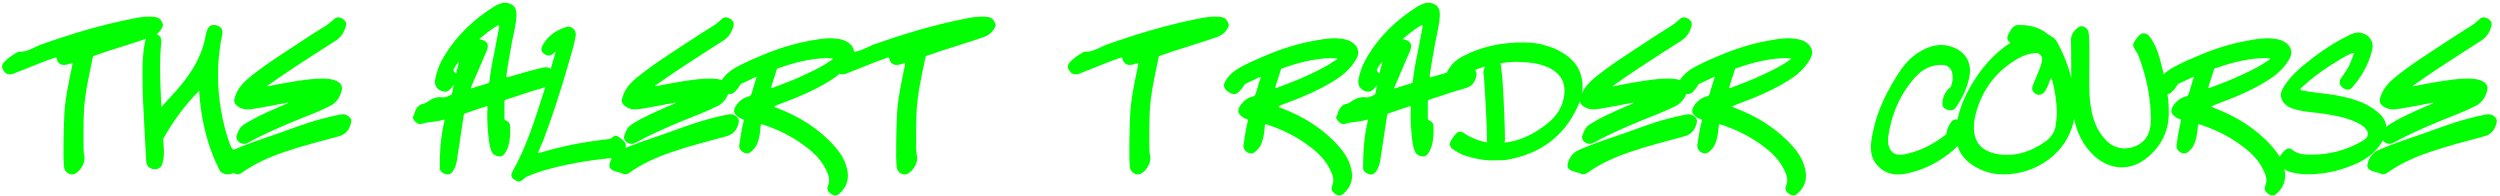 <svg width="918" height="72" viewBox="0 0 918 72" fill="none" xmlns="http://www.w3.org/2000/svg">
<path d="M55.787 6.13C58.217 6.22 59.117 6.85 59.837 9.01V9.37C59.117 11.53 57.497 12.88 55.517 13.6C50.117 15.49 44.627 17.11 39.137 18.91C37.607 19.45 36.077 19.99 34.637 20.44C34.367 20.53 34.097 20.62 34.097 20.98C32.657 28 30.947 35.02 30.767 42.31C30.677 43.39 30.497 55.72 30.857 56.8C31.667 59.32 29.687 62.92 27.257 63.91C25.727 64.45 23.927 63.37 23.567 61.66C23.027 58.69 23.477 44.38 23.657 41.41C24.017 35.56 25.367 29.8 26.537 23.95C26.717 23.14 26.537 23.05 25.817 23.32C25.277 23.59 24.737 23.68 24.197 23.77C22.667 24.13 21.227 23.32 20.867 21.79C20.777 20.98 20.507 21.07 19.877 21.25C14.927 22.96 10.157 25.03 5.297 26.92C3.227 27.73 2.057 27.28 1.067 25.57C0.617 24.76 0.617 23.95 1.247 23.14C2.687 21.43 4.577 20.17 6.557 19.09C6.737 19 6.917 18.91 7.007 19C9.887 19.18 12.227 17.47 14.747 16.48C25.907 12.52 37.157 9.1 48.767 6.85C51.107 6.31 53.447 6.04 55.787 6.13ZM86.643 56.71C87.273 58.87 86.823 60.85 86.283 62.38C85.923 63.46 85.023 64 83.943 64H83.853C83.403 64 82.683 64 82.143 63.73C81.423 63.46 80.973 63.1 80.613 62.47C80.073 61.3 79.533 60.22 78.993 59.05C77.733 56.17 76.653 53.02 75.753 49.78C75.213 47.8 74.763 45.64 74.313 43.48C73.503 38.8 73.233 35.2 73.143 33.31C68.193 38.26 63.333 44.74 59.913 51.04C60.003 51.58 60.003 52.03 60.003 52.48C60.183 54.64 60.363 56.8 59.913 58.96C59.553 60.85 59.013 61.84 57.303 62.11C57.123 62.11 56.943 62.11 56.763 62.11C55.053 62.11 53.793 61.03 53.703 59.32C53.703 58.33 52.353 36.37 52.353 31.51C52.353 31.15 52.353 30.79 52.353 30.34C52.263 25.57 52.263 20.62 53.163 15.76C53.253 15.4 53.343 14.95 53.523 14.5C53.973 12.97 54.783 12.25 55.953 12.25C56.223 12.25 56.403 12.25 56.673 12.34C57.663 12.52 58.293 12.88 58.743 13.42C59.193 13.96 59.283 14.68 59.193 15.67C58.473 22.96 58.833 30.43 59.193 37.72C59.193 38.26 59.193 38.8 59.283 39.34C62.793 34.93 73.593 25.84 75.573 12.7C75.663 12.34 75.753 11.89 75.933 11.44C76.383 9.91 77.193 9.19 78.453 9.19C78.633 9.19 78.903 9.19 79.083 9.19C80.073 9.46 80.793 9.73 81.153 10.27C81.603 10.81 81.783 11.53 81.603 12.61C81.513 13.69 77.553 28.45 82.683 47.44C83.583 50.86 84.573 53.38 84.933 54.1C85.113 54.37 85.383 54.64 85.563 54.91C86.013 55.45 86.463 55.99 86.643 56.71ZM87.227 38.98C86.147 38.26 85.787 37.27 86.147 36.1C86.867 33.22 88.666 30.97 90.826 29.08C96.406 24.4 102.526 20.53 108.556 16.57C112.336 14.05 116.116 11.62 119.896 9.28C120.976 8.56 121.876 7.75 122.776 6.94C123.586 6.13 124.756 6.22 126.016 7.03C126.916 7.66 127.276 8.47 127.006 9.55C126.466 11.62 125.386 13.51 123.496 14.77C117.916 18.28 112.426 21.88 106.936 25.48C104.056 27.37 101.356 29.26 98.567 31.24C98.386 31.33 98.207 31.51 98.117 31.69C98.296 31.69 98.477 31.6 98.656 31.6C104.596 30.52 110.536 29.26 116.566 28.9C118.996 28.81 121.516 28.72 123.856 29.89C125.296 30.61 125.926 31.87 125.386 33.49C124.756 35.83 123.496 37.72 121.246 38.89C116.926 41.05 112.516 42.67 108.106 44.47C102.256 46.9 96.496 49.42 90.916 52.48C89.207 53.47 86.776 52.21 86.776 50.23C87.317 48.61 87.856 46.81 89.567 45.73C93.436 43.21 97.666 41.41 101.896 39.52C103.066 38.98 104.326 38.53 105.496 37.99C105.586 37.9 105.676 37.81 105.766 37.72C105.676 37.72 105.586 37.72 105.406 37.72C101.536 38.44 97.576 39.25 93.707 39.88C91.457 40.24 89.207 40.51 87.227 38.98ZM128.536 43.21C129.346 44.2 128.896 45.28 128.536 46.27C127.816 48.25 126.556 49.42 124.396 50.05C117.736 51.85 110.986 53.56 104.416 55.81C98.837 57.7 93.347 60.13 88.487 63.64C88.037 63.91 87.587 64 86.776 64C85.606 63.19 83.806 63.28 82.367 62.38C81.466 61.75 81.287 61.03 81.556 60.04C82.186 57.79 83.447 55.99 85.787 55C90.916 52.75 96.227 51.04 101.446 49.24C107.026 47.26 112.606 45.1 118.366 43.57C120.616 43.03 122.866 42.4 125.206 42.04C126.556 41.77 127.636 42.22 128.536 43.21ZM151.479 43.12C152.019 42.49 152.109 41.68 152.379 40.96C153.009 39.43 153.909 38.26 155.709 38.08C156.069 37.99 156.339 37.72 156.699 37.54C158.409 36.37 160.209 35.38 162.549 35.74C163.629 35.92 164.709 35.2 165.789 34.75C165.879 34.75 165.879 34.48 165.969 34.39C166.149 33.49 166.329 32.59 166.509 31.78C166.509 31.6 166.509 31.51 166.419 31.33C166.329 31.42 166.239 31.51 166.239 31.6C166.149 31.69 166.059 31.78 166.059 31.87C164.799 33.58 163.809 34.03 162.099 33.4C160.389 32.77 159.489 31.33 159.759 29.44C160.299 26.11 161.559 23.14 163.269 20.35C167.769 12.97 173.889 7.21 181.089 2.62C182.619 1.72 184.329 0.73 186.309 1.09C188.559 1.54 189.639 2.89 189.639 5.23C189.639 8.65 188.649 11.98 188.019 15.31C187.299 19.45 186.489 23.59 185.949 27.73C185.859 28.54 186.219 28.45 186.759 28.27C190.989 27.01 195.309 25.75 199.629 24.76C202.059 24.31 203.679 26.02 202.959 28.36C202.329 30.43 201.339 31.78 198.999 32.41C194.589 33.58 190.269 35.2 185.859 36.55C185.409 36.73 185.229 36.91 185.229 37.45C185.229 39.43 185.229 41.41 185.229 43.48C185.229 43.93 185.409 44.11 185.859 44.29C186.669 44.56 187.209 45.19 187.299 46.18C187.389 49.42 187.389 52.75 185.769 55.72C185.139 56.71 184.509 57.61 183.249 57.43C181.809 57.25 180.729 56.53 180.279 55.09C179.559 52.84 179.379 50.59 179.199 48.34C178.929 45.37 178.839 42.49 179.019 39.52C179.019 38.98 178.929 38.89 178.389 39.07C175.869 39.88 173.439 40.78 170.919 41.59C170.469 41.68 170.379 41.95 170.289 42.31C169.479 47.89 168.579 53.47 167.769 58.96C167.499 60.49 167.049 61.84 166.149 63.1C165.519 64 164.529 64.27 163.449 63.91C162.189 63.46 161.469 62.65 161.469 61.57C161.469 55.81 161.829 50.14 163.179 44.56C163.359 43.93 163.179 43.84 162.639 44.02C160.119 44.83 157.419 44.65 154.899 45.46C153.729 45.91 152.199 44.83 151.749 43.57C151.659 43.39 151.659 43.3 151.479 43.3V43.12ZM168.579 22.69C168.129 22.78 166.329 25.48 166.509 25.93C166.689 26.29 167.049 26.83 167.409 26.92C167.679 27.01 167.589 26.38 167.679 26.02C168.039 24.94 168.309 23.77 168.579 22.6V22.69ZM181.449 19.63C182.079 16.3 182.709 12.97 183.339 9.73C183.249 9.46 183.249 9.28 183.249 9.19C183.069 9.19 182.889 9.28 182.709 9.37C180.369 10.72 178.389 12.34 176.319 14.05C176.229 14.14 176.139 14.23 176.049 14.41C176.229 14.41 176.409 14.5 176.499 14.5C177.669 14.77 178.839 15.22 179.109 16.66C179.199 17.74 178.749 18.64 178.299 19.63C176.589 23.68 174.789 27.73 173.079 31.78C172.989 31.96 172.899 32.23 172.989 32.41C173.079 32.59 173.349 32.41 173.529 32.32C175.419 31.78 177.219 31.15 179.109 30.61C179.559 30.43 179.739 30.25 179.739 29.8C180.099 26.38 180.729 22.96 181.449 19.63ZM190.794 66.61H190.254C189.984 66.52 189.624 66.43 189.354 66.25C187.644 65.26 187.374 64.45 188.274 62.83C193.404 53.74 196.464 43.75 199.614 33.94C201.144 29.26 202.494 24.49 203.844 19.72C203.934 19.54 203.934 19.27 204.024 19.09C203.754 19.18 203.484 19.27 203.394 19.45C202.134 20.89 200.694 20.53 199.524 19.54C198.714 18.82 198.624 18.01 199.074 17.02C200.874 13.24 204.114 11.17 207.894 9.91C209.784 9.28 211.764 11.08 211.404 13.15C210.864 16.3 209.874 19.45 208.974 22.6C206.184 32.32 203.124 41.95 199.524 51.49C198.894 52.84 198.264 54.28 197.724 55.72C197.634 55.9 197.454 56.08 197.634 56.17C197.634 56.26 197.904 56.17 198.084 56.17C206.454 53.56 215.004 52.03 223.734 51.04C224.004 51.04 224.184 50.95 224.364 50.86C225.714 49.6 226.164 49.51 227.604 50.59C228.414 51.22 229.314 51.85 229.764 52.84V54.28C229.674 54.46 229.584 54.73 229.404 55C228.414 56.8 227.424 58.6 224.814 58.15C224.364 58.06 223.824 58.15 223.284 58.15C216.264 58.87 209.244 60.04 202.404 61.84C199.344 62.65 196.284 63.55 193.404 64.9C192.414 65.35 191.874 66.43 190.794 66.61ZM229.553 38.98C228.473 38.26 228.113 37.27 228.473 36.1C229.193 33.22 230.993 30.97 233.153 29.08C238.733 24.4 244.853 20.53 250.883 16.57C254.663 14.05 258.443 11.62 262.223 9.28C263.303 8.56 264.203 7.75 265.103 6.94C265.913 6.13 267.083 6.22 268.343 7.03C269.243 7.66 269.603 8.47 269.333 9.55C268.793 11.62 267.713 13.51 265.823 14.77C260.243 18.28 254.753 21.88 249.263 25.48C246.383 27.37 243.683 29.26 240.893 31.24C240.713 31.33 240.533 31.51 240.443 31.69C240.623 31.69 240.803 31.6 240.983 31.6C246.923 30.52 252.863 29.26 258.893 28.9C261.323 28.81 263.843 28.72 266.183 29.89C267.623 30.61 268.253 31.87 267.713 33.49C267.083 35.83 265.823 37.72 263.573 38.89C259.253 41.05 254.843 42.67 250.433 44.47C244.583 46.9 238.823 49.42 233.243 52.48C231.533 53.47 229.103 52.21 229.103 50.23C229.643 48.61 230.183 46.81 231.893 45.73C235.763 43.21 239.993 41.41 244.223 39.52C245.393 38.98 246.653 38.53 247.823 37.99C247.913 37.9 248.003 37.81 248.093 37.72C248.003 37.72 247.913 37.72 247.733 37.72C243.863 38.44 239.903 39.25 236.033 39.88C233.783 40.24 231.533 40.51 229.553 38.98ZM270.863 43.21C271.673 44.2 271.223 45.28 270.863 46.27C270.143 48.25 268.883 49.42 266.723 50.05C260.063 51.85 253.313 53.56 246.743 55.81C241.163 57.7 235.673 60.13 230.813 63.64C230.363 63.91 229.913 64 229.103 64C227.933 63.19 226.133 63.28 224.693 62.38C223.793 61.75 223.613 61.03 223.883 60.04C224.513 57.79 225.773 55.99 228.113 55C233.243 52.75 238.553 51.04 243.773 49.24C249.353 47.26 254.933 45.1 260.693 43.57C262.943 43.03 265.193 42.4 267.533 42.04C268.883 41.77 269.963 42.22 270.863 43.21ZM304.506 29.8C298.566 33.49 291.996 36.1 285.426 38.53C284.976 38.71 284.616 38.98 284.166 39.16C284.616 39.34 284.976 39.52 285.426 39.7C293.436 42.76 300.636 47.17 306.396 53.65C308.826 56.35 310.716 59.41 311.256 63.19C311.706 66.43 310.536 69.13 308.106 71.2C307.296 71.92 306.306 71.92 305.406 71.38C304.056 70.48 303.516 69.49 303.966 68.5C304.866 66.52 304.416 64.63 303.606 62.92C301.806 58.87 298.746 55.9 295.236 53.38C290.646 49.96 285.606 47.53 280.116 45.73C279.486 45.55 279.396 45.64 279.306 46.27C279.126 48.7 278.856 51.13 277.776 53.29C277.326 54.28 276.606 55 275.796 55.72C274.986 56.44 274.086 56.53 273.186 56.08C271.926 55.45 271.296 54.37 271.476 53.2C271.926 50.41 272.286 47.53 273.006 44.74C273.186 44.11 273.186 43.75 272.466 43.66C271.836 43.48 271.386 43.21 270.846 42.76C269.316 41.59 269.226 40.51 270.216 38.89C271.386 37.18 272.916 35.83 275.076 35.38C275.616 35.2 275.796 34.93 275.976 34.39C276.516 32.5 277.146 30.61 277.686 28.72C277.776 28.54 277.956 28.36 277.776 28.27C277.686 28.18 277.416 28.27 277.326 28.36C275.616 29.17 273.996 29.98 272.286 30.7C272.016 30.88 271.836 31.06 271.656 31.33C271.206 32.23 270.486 33.04 269.766 33.76C268.596 34.93 267.156 34.75 265.446 33.4C264.186 32.32 264.006 31.24 264.816 29.8C266.346 27.19 268.596 25.57 271.206 24.22C274.356 22.6 277.686 21.16 281.016 19.81C287.136 17.29 293.526 15.49 300.096 14.5C301.626 14.23 303.246 14.05 305.316 14.05C307.296 14.23 309.816 14.23 311.886 15.94C313.776 17.47 314.136 19.54 312.876 21.7C310.896 25.21 307.926 27.73 304.506 29.8ZM283.806 32.23C287.856 30.7 291.996 29.17 295.866 27.28C299.196 25.75 302.436 24.13 305.496 21.97C305.586 21.88 305.946 21.79 305.856 21.52C305.856 21.43 305.496 21.43 305.226 21.43C304.596 21.34 303.966 21.34 303.336 21.34C297.306 21.52 291.546 23.05 285.786 25.03C285.426 25.12 285.246 25.39 285.156 25.75C284.526 27.73 283.896 29.71 283.266 31.69C283.266 31.87 282.996 32.14 283.266 32.32C283.356 32.41 283.626 32.23 283.806 32.23ZM361.535 6.13C363.965 6.22 364.865 6.85 365.585 9.01V9.37C364.865 11.53 363.245 12.88 361.265 13.6C355.865 15.49 350.375 17.11 344.885 18.91C343.355 19.45 341.825 19.99 340.385 20.44C340.115 20.53 339.845 20.62 339.845 20.98C338.405 28 336.695 35.02 336.515 42.31C336.425 43.39 336.245 55.72 336.605 56.8C337.415 59.32 335.435 62.92 333.005 63.91C331.475 64.45 329.675 63.37 329.315 61.66C328.775 58.69 329.225 44.38 329.405 41.41C329.765 35.56 331.115 29.8 332.285 23.95C332.465 23.14 332.285 23.05 331.565 23.32C331.025 23.59 330.485 23.68 329.945 23.77C328.415 24.13 326.975 23.32 326.615 21.79C326.525 20.98 326.255 21.07 325.625 21.25C320.675 22.96 315.905 25.03 311.045 26.92C308.975 27.73 307.805 27.28 306.815 25.57C306.365 24.76 306.365 23.95 306.995 23.14C308.435 21.43 310.325 20.17 312.305 19.09C312.485 19 312.665 18.91 312.755 19C315.635 19.18 317.975 17.47 320.495 16.48C331.655 12.52 342.905 9.1 354.515 6.85C356.855 6.31 359.195 6.04 361.535 6.13ZM447.156 6.13C449.586 6.22 450.486 6.85 451.206 9.01V9.37C450.486 11.53 448.866 12.88 446.886 13.6C441.486 15.49 435.996 17.11 430.506 18.91C428.976 19.45 427.446 19.99 426.006 20.44C425.736 20.53 425.466 20.62 425.466 20.98C424.026 28 422.316 35.02 422.136 42.31C422.046 43.39 421.866 55.72 422.226 56.8C423.036 59.32 421.056 62.92 418.626 63.91C417.096 64.45 415.296 63.37 414.936 61.66C414.396 58.69 414.846 44.38 415.026 41.41C415.386 35.56 416.736 29.8 417.906 23.95C418.086 23.14 417.906 23.05 417.186 23.32C416.646 23.59 416.106 23.68 415.566 23.77C414.036 24.13 412.596 23.32 412.236 21.79C412.146 20.98 411.876 21.07 411.246 21.25C406.296 22.96 401.526 25.03 396.666 26.92C394.596 27.73 393.426 27.28 392.436 25.57C391.986 24.76 391.986 23.95 392.616 23.14C394.056 21.43 395.946 20.17 397.926 19.09C398.106 19 398.286 18.91 398.376 19C401.256 19.18 403.596 17.47 406.116 16.48C417.276 12.52 428.526 9.1 440.136 6.85C442.476 6.31 444.816 6.04 447.156 6.13ZM489.635 29.8C483.695 33.49 477.125 36.1 470.555 38.53C470.105 38.71 469.745 38.98 469.295 39.16C469.745 39.34 470.105 39.52 470.555 39.7C478.565 42.76 485.765 47.17 491.525 53.65C493.955 56.35 495.845 59.41 496.385 63.19C496.835 66.43 495.665 69.13 493.235 71.2C492.425 71.92 491.435 71.92 490.535 71.38C489.185 70.48 488.645 69.49 489.095 68.5C489.995 66.52 489.545 64.63 488.735 62.92C486.935 58.87 483.875 55.9 480.365 53.38C475.775 49.96 470.735 47.53 465.245 45.73C464.615 45.55 464.525 45.64 464.435 46.27C464.255 48.7 463.985 51.13 462.905 53.29C462.455 54.28 461.735 55 460.925 55.72C460.115 56.44 459.215 56.53 458.315 56.08C457.055 55.45 456.425 54.37 456.605 53.2C457.055 50.41 457.415 47.53 458.135 44.74C458.315 44.11 458.315 43.75 457.595 43.66C456.965 43.48 456.515 43.21 455.975 42.76C454.445 41.59 454.355 40.51 455.345 38.89C456.515 37.18 458.045 35.83 460.205 35.38C460.745 35.2 460.925 34.93 461.105 34.39C461.645 32.5 462.275 30.61 462.815 28.72C462.905 28.54 463.085 28.36 462.905 28.27C462.815 28.18 462.545 28.27 462.455 28.36C460.745 29.17 459.125 29.98 457.415 30.7C457.145 30.88 456.965 31.06 456.785 31.33C456.335 32.23 455.615 33.04 454.895 33.76C453.725 34.93 452.285 34.75 450.575 33.4C449.315 32.32 449.135 31.24 449.945 29.8C451.475 27.19 453.725 25.57 456.335 24.22C459.485 22.6 462.815 21.16 466.145 19.81C472.265 17.29 478.655 15.49 485.225 14.5C486.755 14.23 488.375 14.05 490.445 14.05C492.425 14.23 494.945 14.23 497.015 15.94C498.905 17.47 499.265 19.54 498.005 21.7C496.025 25.21 493.055 27.73 489.635 29.8ZM468.935 32.23C472.985 30.7 477.125 29.17 480.995 27.28C484.325 25.75 487.565 24.13 490.625 21.97C490.715 21.88 491.075 21.79 490.985 21.52C490.985 21.43 490.625 21.43 490.355 21.43C489.725 21.34 489.095 21.34 488.465 21.34C482.435 21.52 476.675 23.05 470.915 25.03C470.555 25.12 470.375 25.39 470.285 25.75C469.655 27.73 469.025 29.71 468.395 31.69C468.395 31.87 468.125 32.14 468.395 32.32C468.485 32.41 468.755 32.23 468.935 32.23ZM490.537 43.12C491.077 42.49 491.167 41.68 491.437 40.96C492.067 39.43 492.967 38.26 494.767 38.08C495.127 37.99 495.397 37.72 495.757 37.54C497.467 36.37 499.267 35.38 501.607 35.74C502.687 35.92 503.767 35.2 504.847 34.75C504.937 34.75 504.937 34.48 505.027 34.39C505.207 33.49 505.387 32.59 505.567 31.78C505.567 31.6 505.567 31.51 505.477 31.33C505.387 31.42 505.297 31.51 505.297 31.6C505.207 31.69 505.117 31.78 505.117 31.87C503.857 33.58 502.867 34.03 501.157 33.4C499.447 32.77 498.547 31.33 498.817 29.44C499.357 26.11 500.617 23.14 502.327 20.35C506.827 12.97 512.947 7.21 520.147 2.62C521.677 1.72 523.387 0.73 525.367 1.09C527.617 1.54 528.697 2.89 528.697 5.23C528.697 8.65 527.707 11.98 527.077 15.31C526.357 19.45 525.547 23.59 525.007 27.73C524.917 28.54 525.277 28.45 525.817 28.27C530.047 27.01 534.367 25.75 538.687 24.76C541.117 24.31 542.737 26.02 542.017 28.36C541.387 30.43 540.397 31.78 538.057 32.41C533.647 33.58 529.327 35.2 524.917 36.55C524.467 36.73 524.287 36.91 524.287 37.45C524.287 39.43 524.287 41.41 524.287 43.48C524.287 43.93 524.467 44.11 524.917 44.29C525.727 44.56 526.267 45.19 526.357 46.18C526.447 49.42 526.447 52.75 524.827 55.72C524.197 56.71 523.567 57.61 522.307 57.43C520.867 57.25 519.787 56.53 519.337 55.09C518.617 52.84 518.437 50.59 518.257 48.34C517.987 45.37 517.897 42.49 518.077 39.52C518.077 38.98 517.987 38.89 517.447 39.07C514.927 39.88 512.497 40.78 509.977 41.59C509.527 41.68 509.437 41.95 509.347 42.31C508.537 47.89 507.637 53.47 506.827 58.96C506.557 60.49 506.107 61.84 505.207 63.1C504.577 64 503.587 64.27 502.507 63.91C501.247 63.46 500.527 62.65 500.527 61.57C500.527 55.81 500.887 50.14 502.237 44.56C502.417 43.93 502.237 43.84 501.697 44.02C499.177 44.83 496.477 44.65 493.957 45.46C492.787 45.91 491.257 44.83 490.807 43.57C490.717 43.39 490.717 43.3 490.537 43.3V43.12ZM507.637 22.69C507.187 22.78 505.387 25.48 505.567 25.93C505.747 26.29 506.107 26.83 506.467 26.92C506.737 27.01 506.647 26.38 506.737 26.02C507.097 24.94 507.367 23.77 507.637 22.6V22.69ZM520.507 19.63C521.137 16.3 521.767 12.97 522.397 9.73C522.307 9.46 522.307 9.28 522.307 9.19C522.127 9.19 521.947 9.28 521.767 9.37C519.427 10.72 517.447 12.34 515.377 14.05C515.287 14.14 515.197 14.23 515.107 14.41C515.287 14.41 515.467 14.5 515.557 14.5C516.727 14.77 517.897 15.22 518.167 16.66C518.257 17.74 517.807 18.64 517.357 19.63C515.647 23.68 513.847 27.73 512.137 31.78C512.047 31.96 511.957 32.23 512.047 32.41C512.137 32.59 512.407 32.41 512.587 32.32C514.477 31.78 516.277 31.15 518.167 30.61C518.617 30.43 518.797 30.25 518.797 29.8C519.157 26.38 519.787 22.96 520.507 19.63ZM580.518 27.55C581.688 31.51 581.058 35.29 579.438 38.89C574.218 50.5 565.038 56.8 552.708 58.78C546.408 59.05 544.158 59.05 537.138 56.89C535.878 56.26 534.708 55.63 533.538 54.82C532.278 53.92 532.098 52.93 532.818 51.58C533.358 50.68 533.898 49.87 534.618 49.15C535.428 48.25 536.418 48.07 537.408 48.79C540.108 50.59 542.988 51.76 546.048 52.3C546.048 46.54 545.238 31.78 544.878 28C544.698 26.92 544.518 25.84 545.238 24.76C545.418 24.49 545.238 24.49 544.968 24.49C543.078 25.12 541.278 25.75 539.478 26.56C539.208 26.65 539.208 26.83 539.298 27.01C539.658 29.26 538.128 30.61 536.778 31.96C536.418 32.23 535.968 32.32 535.608 32.23C533.718 31.78 532.098 30.97 531.108 29.26C530.658 28.54 530.748 27.82 531.108 27.01C532.278 24.22 534.348 22.15 537.048 20.71C544.248 16.93 551.898 15.49 559.998 15.58C560.808 15.67 561.708 15.67 562.518 15.67C563.688 15.85 564.768 16.03 565.848 16.21C567.738 16.75 569.628 17.29 571.428 18.1C575.658 20.17 579.168 22.87 580.518 27.55ZM574.488 33.58C574.578 30.07 573.048 27.46 570.168 25.66C566.658 23.5 562.788 22.96 558.828 22.78C556.398 22.6 553.968 22.78 551.448 23.14C551.088 23.14 550.998 23.23 551.088 23.77C551.358 25.66 551.538 27.55 551.718 29.44C551.988 32.32 552.708 48.34 552.618 51.31C552.618 51.67 552.528 52.03 552.438 52.39C557.568 51.85 562.788 49.6 567.738 45.73C571.788 42.67 574.308 38.71 574.488 33.58ZM581.356 38.98C580.276 38.26 579.916 37.27 580.276 36.1C580.996 33.22 582.796 30.97 584.956 29.08C590.536 24.4 596.656 20.53 602.686 16.57C606.466 14.05 610.246 11.62 614.026 9.28C615.106 8.56 616.006 7.75 616.906 6.94C617.716 6.13 618.886 6.22 620.146 7.03C621.046 7.66 621.406 8.47 621.136 9.55C620.596 11.62 619.516 13.51 617.626 14.77C612.046 18.28 606.556 21.88 601.066 25.48C598.186 27.37 595.486 29.26 592.696 31.24C592.516 31.33 592.336 31.51 592.246 31.69C592.426 31.69 592.606 31.6 592.786 31.6C598.726 30.52 604.666 29.26 610.696 28.9C613.126 28.81 615.646 28.72 617.986 29.89C619.426 30.61 620.056 31.87 619.516 33.49C618.886 35.83 617.626 37.72 615.376 38.89C611.056 41.05 606.646 42.67 602.236 44.47C596.386 46.9 590.626 49.42 585.046 52.48C583.336 53.47 580.906 52.21 580.906 50.23C581.446 48.61 581.986 46.81 583.696 45.73C587.566 43.21 591.796 41.41 596.026 39.52C597.196 38.98 598.456 38.53 599.626 37.99C599.716 37.9 599.806 37.81 599.896 37.72C599.806 37.72 599.716 37.72 599.536 37.72C595.666 38.44 591.706 39.25 587.836 39.88C585.586 40.24 583.336 40.51 581.356 38.98ZM622.666 43.21C623.476 44.2 623.026 45.28 622.666 46.27C621.946 48.25 620.686 49.42 618.526 50.05C611.866 51.85 605.116 53.56 598.546 55.81C592.966 57.7 587.476 60.13 582.616 63.64C582.166 63.91 581.716 64 580.906 64C579.736 63.19 577.936 63.28 576.496 62.38C575.596 61.75 575.416 61.03 575.686 60.04C576.316 57.79 577.576 55.99 579.916 55C585.046 52.75 590.356 51.04 595.576 49.24C601.156 47.26 606.736 45.1 612.496 43.57C614.746 43.03 616.996 42.4 619.336 42.04C620.686 41.77 621.766 42.22 622.666 43.21ZM656.308 29.8C650.368 33.49 643.798 36.1 637.228 38.53C636.778 38.71 636.418 38.98 635.968 39.16C636.418 39.34 636.778 39.52 637.228 39.7C645.238 42.76 652.438 47.17 658.198 53.65C660.628 56.35 662.518 59.41 663.058 63.19C663.508 66.43 662.338 69.13 659.908 71.2C659.098 71.92 658.108 71.92 657.208 71.38C655.858 70.48 655.318 69.49 655.768 68.5C656.668 66.52 656.218 64.63 655.408 62.92C653.608 58.87 650.548 55.9 647.038 53.38C642.448 49.96 637.408 47.53 631.918 45.73C631.288 45.55 631.198 45.64 631.108 46.27C630.928 48.7 630.658 51.13 629.578 53.29C629.128 54.28 628.408 55 627.598 55.72C626.788 56.44 625.888 56.53 624.988 56.08C623.728 55.45 623.098 54.37 623.278 53.2C623.728 50.41 624.088 47.53 624.808 44.74C624.988 44.11 624.988 43.75 624.268 43.66C623.638 43.48 623.188 43.21 622.648 42.76C621.118 41.59 621.028 40.51 622.018 38.89C623.188 37.18 624.718 35.83 626.878 35.38C627.418 35.2 627.598 34.93 627.778 34.39C628.318 32.5 628.948 30.61 629.488 28.72C629.578 28.54 629.758 28.36 629.578 28.27C629.488 28.18 629.218 28.27 629.128 28.36C627.418 29.17 625.798 29.98 624.088 30.7C623.818 30.88 623.638 31.06 623.458 31.33C623.008 32.23 622.288 33.04 621.568 33.76C620.398 34.93 618.958 34.75 617.248 33.4C615.988 32.32 615.808 31.24 616.618 29.8C618.148 27.19 620.398 25.57 623.008 24.22C626.158 22.6 629.488 21.16 632.818 19.81C638.938 17.29 645.328 15.49 651.898 14.5C653.428 14.23 655.048 14.05 657.118 14.05C659.098 14.23 661.618 14.23 663.688 15.94C665.578 17.47 665.938 19.54 664.678 21.7C662.698 25.21 659.728 27.73 656.308 29.8ZM635.608 32.23C639.658 30.7 643.798 29.17 647.668 27.28C650.998 25.75 654.238 24.13 657.298 21.97C657.388 21.88 657.748 21.79 657.658 21.52C657.658 21.43 657.298 21.43 657.028 21.43C656.398 21.34 655.768 21.34 655.138 21.34C649.108 21.52 643.348 23.05 637.588 25.03C637.228 25.12 637.048 25.39 636.958 25.75C636.328 27.73 635.698 29.71 635.068 31.69C635.068 31.87 634.798 32.14 635.068 32.32C635.158 32.41 635.428 32.23 635.608 32.23ZM693.265 50.77C693.265 51.85 693.265 52.84 693.625 53.83C694.435 56.35 696.325 57.34 699.655 56.62C705.145 55.45 710.005 52.93 714.415 49.51C714.865 49.24 714.685 48.88 714.775 48.52C715.135 47.08 715.675 45.73 716.665 44.56C717.295 43.84 718.105 43.66 719.095 44.02C721.345 44.92 722.155 46.72 721.435 48.97C720.625 51.49 719.185 53.47 717.205 55.18C711.895 59.68 705.955 62.74 699.025 63.91C694.795 64.54 691.015 63.28 688.495 59.59C686.965 57.25 686.785 54.55 687.145 51.85C688.315 43.12 691.825 35.29 696.505 27.91C698.575 24.58 701.005 21.43 704.335 19.36C708.565 16.66 713.065 15.49 717.835 17.65C721.975 19.45 723.955 23.23 723.235 27.73C722.515 31.96 720.715 35.83 718.285 39.34C717.655 40.24 716.755 40.78 715.585 40.42C714.325 40.15 713.155 39.52 713.245 38.08C713.335 35.83 714.145 33.76 715.945 32.23C716.035 32.05 716.305 31.96 716.395 31.87C717.025 29.89 717.385 28 716.575 26.02C716.035 24.76 715.045 24.04 713.695 23.86C709.555 23.59 706.135 25.21 703.435 28.18C697.585 34.57 694.435 42.22 693.265 50.77ZM761.966 39.16C762.236 50.23 754.406 60.31 742.166 63.28C735.776 64.72 729.836 64.27 724.256 60.58C719.486 57.43 717.776 52.84 718.316 47.44C718.946 39.88 722.186 33.4 726.416 27.28C729.566 22.87 733.256 19 737.756 16.03C737.846 15.94 738.386 15.85 737.936 15.49C736.766 14.5 736.946 13.42 737.666 12.25C738.476 10.9 739.106 9.19 741.176 9.19C745.046 9.1 748.736 9.91 751.796 12.43C752.516 12.97 753.236 13.33 753.956 13.78C754.586 14.23 755.126 14.95 755.486 15.67C758.816 21.79 760.976 28.27 761.696 35.2C761.786 36.46 761.876 37.81 761.966 39.16ZM754.946 45.46C755.126 44.02 755.216 42.67 755.306 41.77C755.216 37.18 754.586 33.13 753.506 29.26C753.416 29.08 753.506 28.72 753.236 28.72C753.146 28.72 752.966 28.99 752.876 29.17C752.156 30.79 751.796 32.5 750.626 33.85C749.726 34.84 748.646 35.11 747.566 34.48C746.396 33.85 745.946 32.86 746.396 31.51C747.026 29.98 747.656 28.45 748.286 26.92C749.006 25.21 749.726 23.5 749.906 21.7C749.996 20.71 748.826 19.45 747.836 19.45C745.316 19.54 742.976 20.35 740.816 21.61C732.896 26.2 727.856 32.95 725.516 41.68C724.886 44.11 724.616 46.54 724.976 48.97C725.606 52.93 728.216 55.45 732.716 56.44C739.466 57.79 745.496 55.9 750.986 52.03C753.326 50.41 754.676 48.25 754.946 45.46ZM796.372 41.5C796.372 47.98 793.762 53.29 788.992 57.43C782.332 63.37 773.782 62.65 767.572 55.81C763.702 51.58 761.902 46.36 761.092 40.78C760.372 35.83 760.642 30.88 760.552 25.93C760.552 22.15 760.552 18.46 760.462 14.68C760.462 12.52 761.722 11.08 763.342 9.91C764.512 9.1 766.492 10.09 766.852 11.62C767.302 13.69 767.122 15.67 767.212 17.74C767.212 19.9 767.212 21.97 767.212 24.04C767.212 29.8 766.852 35.47 768.112 41.14C769.012 45.37 770.722 49.15 773.962 52.12C778.372 56.08 784.852 54.64 787.822 50.95C789.352 48.97 789.802 46.36 789.802 43.84C789.802 35.92 788.182 28.27 785.392 20.8C785.032 19.81 784.492 18.91 783.862 18.01C783.142 17.02 783.142 16.12 783.772 15.22C784.222 14.68 784.582 14.14 784.942 13.6C786.382 11.71 788.182 11.8 789.532 13.69C791.242 16.03 792.322 18.73 793.042 21.43C794.842 28 796.462 34.66 796.372 41.5ZM832.261 29.8C826.321 33.49 819.751 36.1 813.181 38.53C812.731 38.71 812.371 38.98 811.921 39.16C812.371 39.34 812.731 39.52 813.181 39.7C821.191 42.76 828.391 47.17 834.151 53.65C836.581 56.35 838.471 59.41 839.011 63.19C839.461 66.43 838.291 69.13 835.861 71.2C835.051 71.92 834.061 71.92 833.161 71.38C831.811 70.48 831.271 69.49 831.721 68.5C832.621 66.52 832.171 64.63 831.361 62.92C829.561 58.87 826.501 55.9 822.991 53.38C818.401 49.96 813.361 47.53 807.871 45.73C807.241 45.55 807.151 45.64 807.061 46.27C806.881 48.7 806.611 51.13 805.531 53.29C805.081 54.28 804.361 55 803.551 55.72C802.741 56.44 801.841 56.53 800.941 56.08C799.681 55.45 799.051 54.37 799.231 53.2C799.681 50.41 800.041 47.53 800.761 44.74C800.941 44.11 800.941 43.75 800.221 43.66C799.591 43.48 799.141 43.21 798.601 42.76C797.071 41.59 796.981 40.51 797.971 38.89C799.141 37.18 800.671 35.83 802.831 35.38C803.371 35.2 803.551 34.93 803.731 34.39C804.271 32.5 804.901 30.61 805.441 28.72C805.531 28.54 805.711 28.36 805.531 28.27C805.441 28.18 805.171 28.27 805.081 28.36C803.371 29.17 801.751 29.98 800.041 30.7C799.771 30.88 799.591 31.06 799.411 31.33C798.961 32.23 798.241 33.04 797.521 33.76C796.351 34.93 794.911 34.75 793.201 33.4C791.941 32.32 791.761 31.24 792.571 29.8C794.101 27.19 796.351 25.57 798.961 24.22C802.111 22.6 805.441 21.16 808.771 19.81C814.891 17.29 821.281 15.49 827.851 14.5C829.381 14.23 831.001 14.05 833.071 14.05C835.051 14.23 837.571 14.23 839.641 15.94C841.531 17.47 841.891 19.54 840.631 21.7C838.651 25.21 835.681 27.73 832.261 29.8ZM811.561 32.23C815.611 30.7 819.751 29.17 823.621 27.28C826.951 25.75 830.191 24.13 833.251 21.97C833.341 21.88 833.701 21.79 833.611 21.52C833.611 21.43 833.251 21.43 832.981 21.43C832.351 21.34 831.721 21.34 831.091 21.34C825.061 21.52 819.301 23.05 813.541 25.03C813.181 25.12 813.001 25.39 812.911 25.75C812.281 27.73 811.651 29.71 811.021 31.69C811.021 31.87 810.751 32.14 811.021 32.32C811.111 32.41 811.381 32.23 811.561 32.23ZM873.056 41.14C876.746 44.11 877.286 48.07 874.676 52.12C872.606 55.54 869.636 57.97 866.126 59.68C860.276 62.47 854.246 63.91 847.856 64C845.426 64.09 843.086 63.73 840.836 63.1C839.306 62.56 838.046 61.75 837.056 60.58C836.336 59.77 836.336 58.87 836.786 58.06C837.506 56.89 838.226 55.81 839.216 55C839.936 54.46 840.836 54.28 841.466 54.82C843.716 56.8 846.506 56.8 849.206 56.8C855.506 56.71 861.356 55.18 866.846 52.12C867.296 51.85 867.746 51.58 868.196 51.31C869.726 50.23 869.906 48.79 868.736 47.35C867.926 46.27 866.846 45.73 865.676 45.1C861.806 43.21 857.666 42.4 853.346 41.77C849.746 41.23 846.056 41.14 842.546 40.06C840.296 39.43 838.226 38.26 837.596 35.65C837.326 34.39 837.776 33.31 838.406 32.23C840.116 29.35 842.366 26.92 844.886 24.76C850.286 20.26 855.866 16.21 862.166 13.15C863.696 12.34 865.226 11.71 867.026 12.07C869.996 12.7 871.796 15.31 871.076 18.28C869.816 23.59 867.206 28.18 863.606 32.23C862.796 33.13 861.446 33.13 860.276 32.23C859.106 31.33 858.746 30.16 859.466 28.99C860.816 26.92 862.346 25.12 863.156 22.78C863.516 21.88 863.966 20.89 864.236 19.99C864.416 19.54 864.326 19.27 863.786 19.54C862.436 19.99 861.086 20.71 859.916 21.43C854.606 24.58 849.566 28 845.066 32.23C844.436 32.86 844.616 33.04 845.336 33.22C848.306 33.85 851.366 34.03 854.426 34.48C858.476 35.02 862.436 35.83 866.216 37.18C868.736 38.17 870.986 39.43 873.056 41.14ZM875.062 38.98C873.982 38.26 873.622 37.27 873.982 36.1C874.702 33.22 876.502 30.97 878.662 29.08C884.242 24.4 890.362 20.53 896.392 16.57C900.172 14.05 903.952 11.62 907.732 9.28C908.812 8.56 909.712 7.75 910.612 6.94C911.422 6.13 912.592 6.22 913.852 7.03C914.752 7.66 915.112 8.47 914.842 9.55C914.302 11.62 913.222 13.51 911.332 14.77C905.752 18.28 900.262 21.88 894.772 25.48C891.892 27.37 889.192 29.26 886.402 31.24C886.222 31.33 886.042 31.51 885.952 31.69C886.132 31.69 886.312 31.6 886.492 31.6C892.432 30.52 898.372 29.26 904.402 28.9C906.832 28.81 909.352 28.72 911.692 29.89C913.132 30.61 913.762 31.87 913.222 33.49C912.592 35.83 911.332 37.72 909.082 38.89C904.762 41.05 900.352 42.67 895.942 44.47C890.092 46.9 884.332 49.42 878.752 52.48C877.042 53.47 874.612 52.21 874.612 50.23C875.152 48.61 875.692 46.81 877.402 45.73C881.272 43.21 885.502 41.41 889.732 39.52C890.902 38.98 892.162 38.53 893.332 37.99C893.422 37.9 893.512 37.81 893.602 37.72C893.512 37.72 893.422 37.72 893.242 37.72C889.372 38.44 885.412 39.25 881.542 39.88C879.292 40.24 877.042 40.51 875.062 38.98ZM916.372 43.21C917.182 44.2 916.732 45.28 916.372 46.27C915.652 48.25 914.392 49.42 912.232 50.05C905.572 51.85 898.822 53.56 892.252 55.81C886.672 57.7 881.182 60.13 876.322 63.64C875.872 63.91 875.422 64 874.612 64C873.442 63.19 871.642 63.28 870.202 62.38C869.302 61.75 869.122 61.03 869.392 60.04C870.022 57.79 871.282 55.99 873.622 55C878.752 52.75 884.062 51.04 889.282 49.24C894.862 47.26 900.442 45.1 906.202 43.57C908.452 43.03 910.702 42.4 913.042 42.04C914.392 41.77 915.472 42.22 916.372 43.21Z" fill="#00FF00"/>
</svg>
